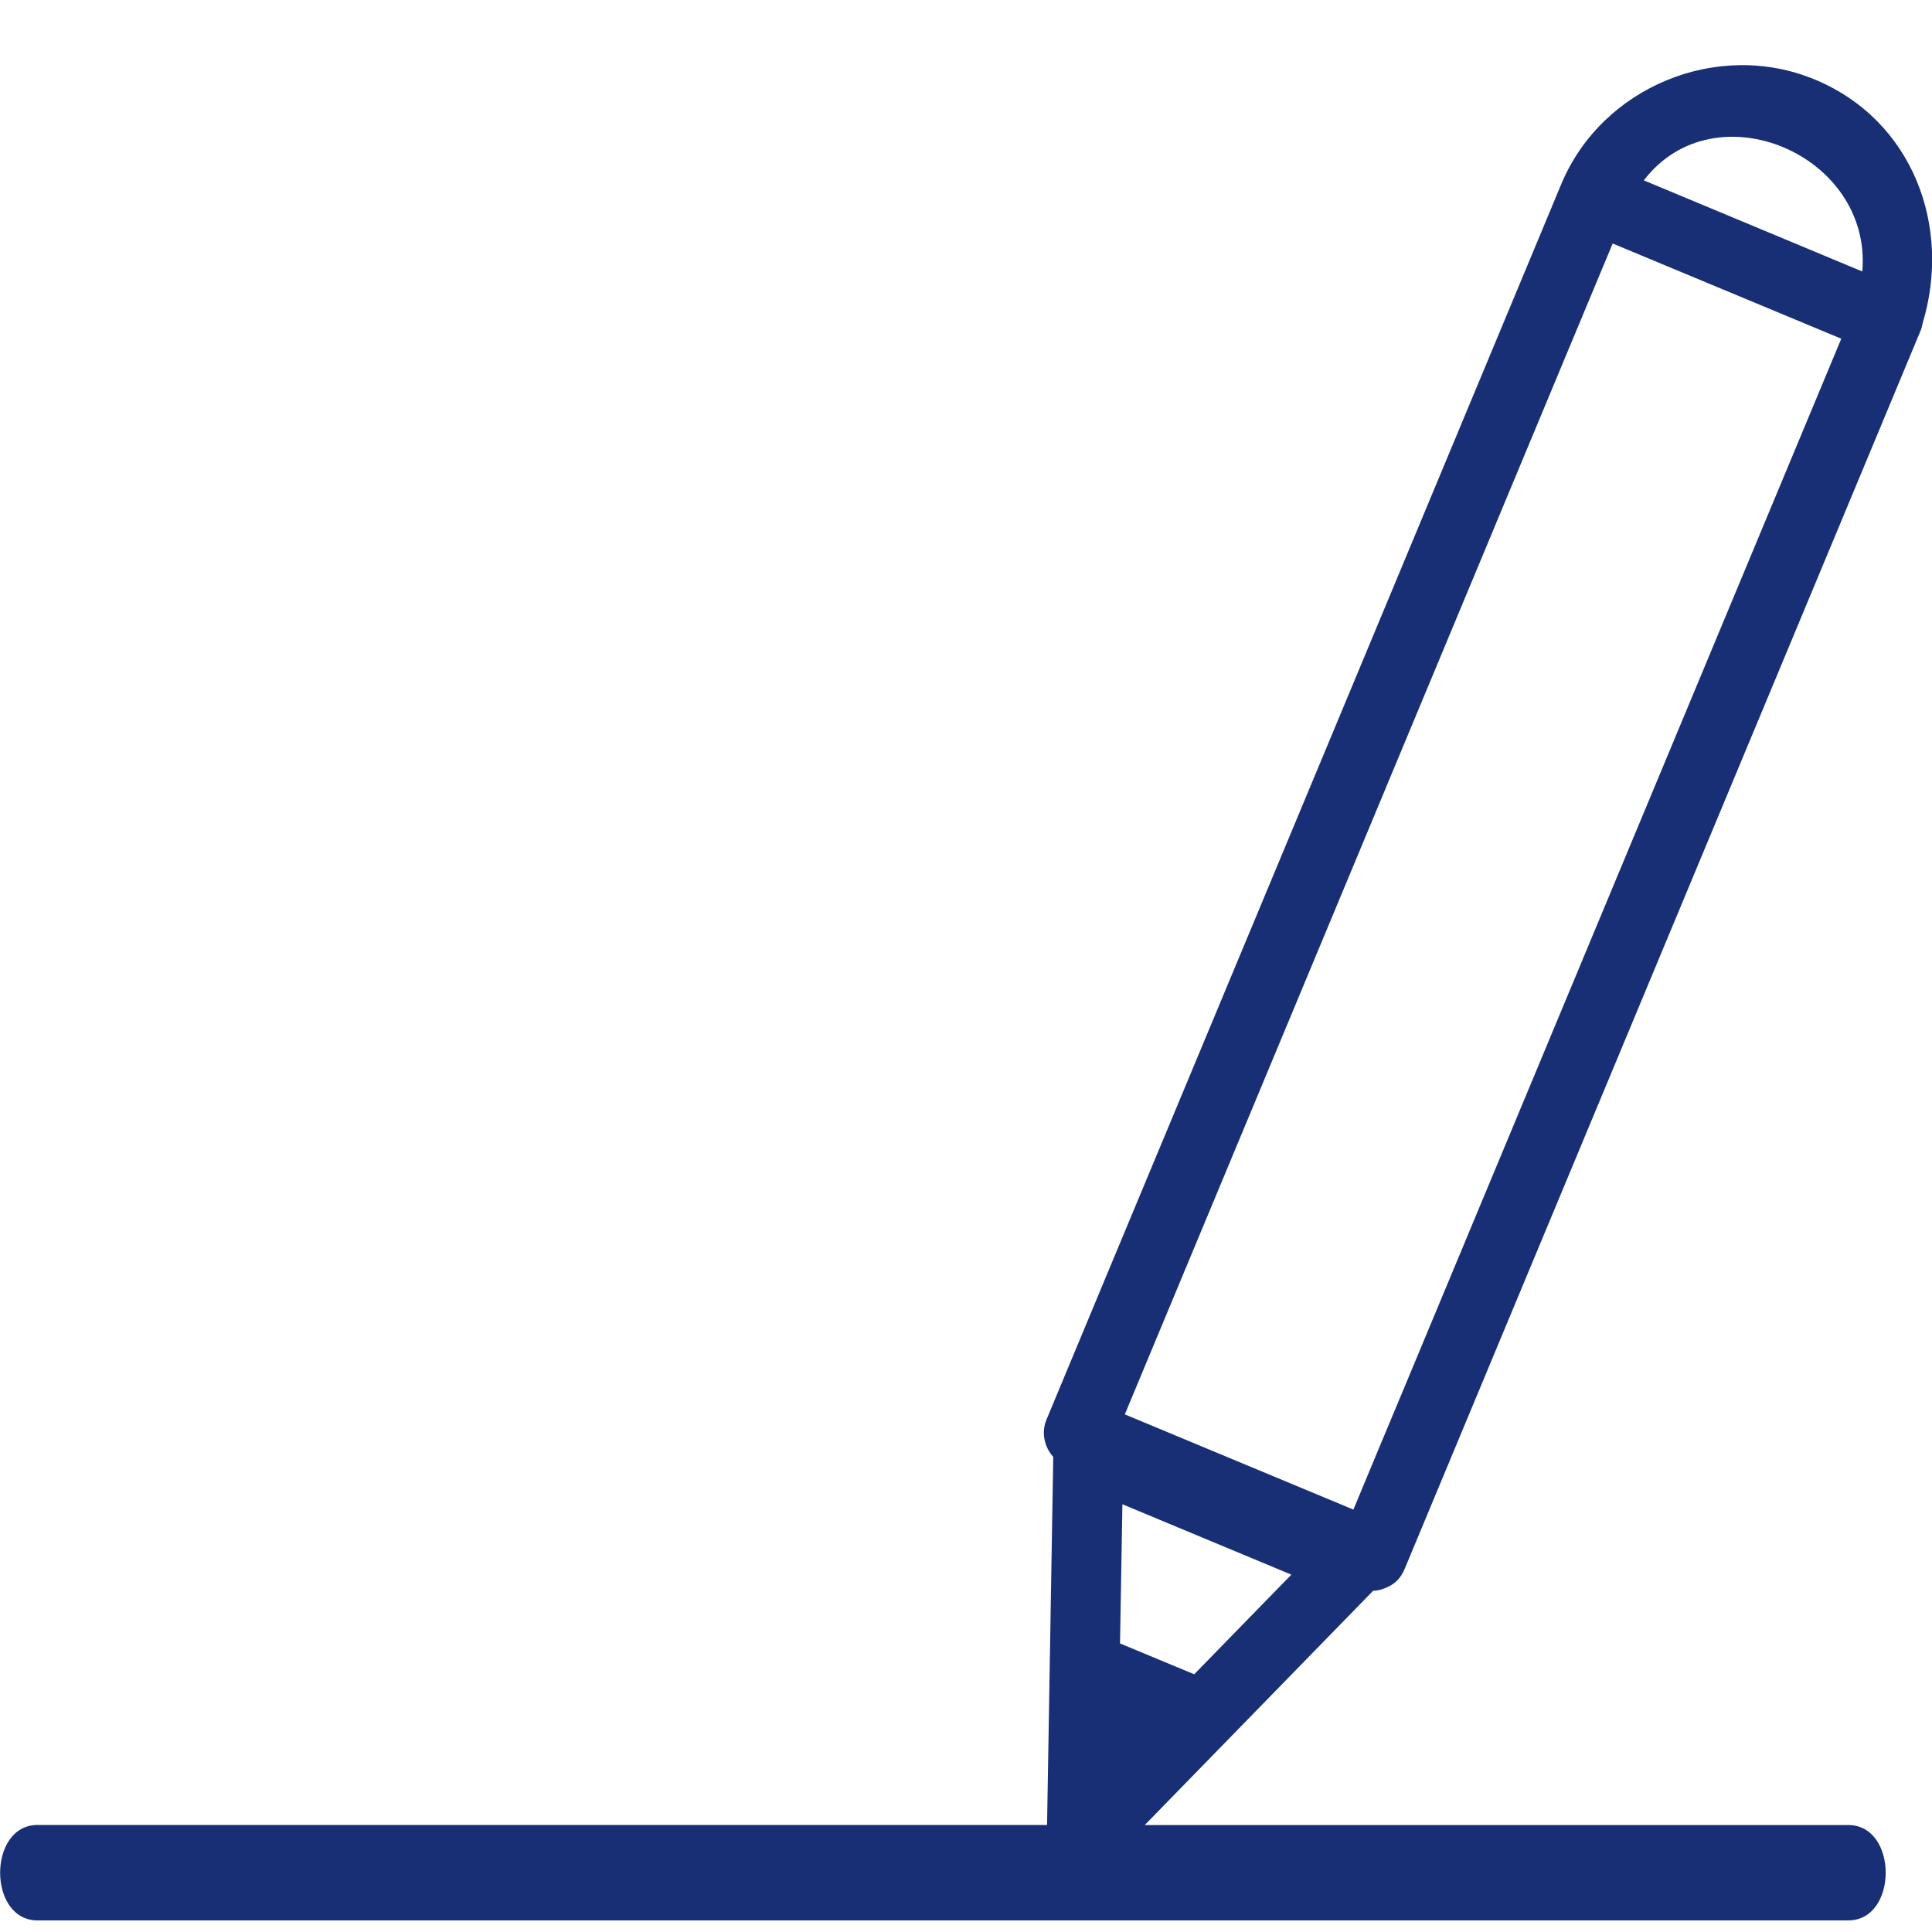 <svg width="25" height="25" viewBox="0 0 25 25" fill="none" xmlns="http://www.w3.org/2000/svg">
<path d="M23.917 23.616C20.883 23.616 17.848 23.616 14.813 23.616C15.798 22.605 16.783 21.595 17.768 20.585C17.82 20.584 17.868 20.572 17.913 20.554C17.919 20.551 17.926 20.548 17.932 20.546C17.936 20.545 17.94 20.543 17.944 20.541C18.04 20.502 18.125 20.427 18.176 20.302C20.121 15.634 22.066 10.967 24.011 6.299C24.287 5.637 24.563 4.975 24.838 4.313C24.86 4.268 24.871 4.226 24.878 4.185C25.258 2.933 24.754 1.558 23.486 1.03C22.227 0.506 20.728 1.123 20.203 2.382C18.259 7.05 16.314 11.717 14.368 16.385C14.092 17.047 13.817 17.709 13.541 18.371C13.472 18.537 13.514 18.725 13.629 18.852C13.622 19.229 13.616 19.605 13.61 19.982C13.607 20.16 13.604 20.339 13.601 20.517C13.583 21.55 13.566 22.583 13.549 23.615C9.194 23.615 4.84 23.615 0.485 23.615C-0.159 23.615 -0.16 24.85 0.485 24.85C8.296 24.85 16.106 24.85 23.916 24.85C24.562 24.851 24.563 23.616 23.917 23.616ZM24.098 3.513C23.156 3.121 22.214 2.727 21.271 2.334C22.186 1.135 24.228 1.998 24.098 3.513ZM20.215 4.717C20.433 4.195 20.651 3.673 20.868 3.151C21.855 3.561 22.84 3.973 23.826 4.383C21.939 8.912 20.052 13.439 18.166 17.968C17.947 18.49 17.73 19.012 17.513 19.534C16.526 19.123 15.542 18.712 14.555 18.302C16.442 13.774 18.329 9.246 20.215 4.717ZM14.524 19.465C15.252 19.769 15.981 20.073 16.71 20.376C16.291 20.805 15.871 21.235 15.453 21.665C15.133 21.532 14.813 21.398 14.493 21.266C14.503 20.666 14.514 20.065 14.524 19.465Z" fill="#182F76"/>
</svg>
